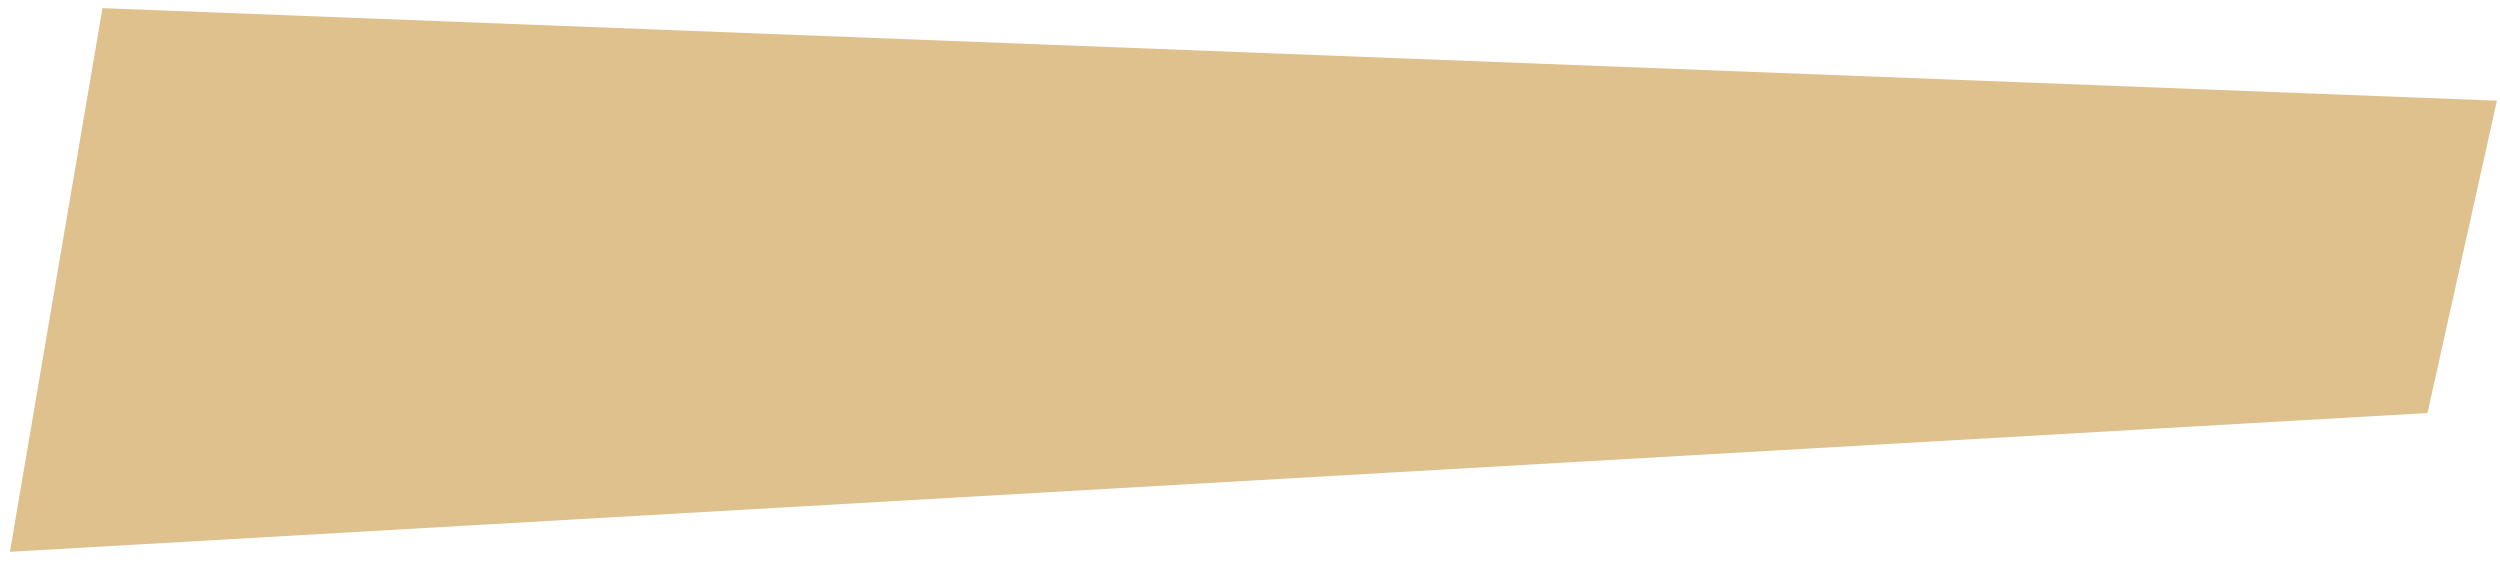 <?xml version="1.0" encoding="UTF-8"?>
<!-- Generator: Adobe Illustrator 22.0.1, SVG Export Plug-In . SVG Version: 6.00 Build 0)  -->
<svg version="1.1" id="Layer_1" xmlns="http://www.w3.org/2000/svg" xmlns:xlink="http://www.w3.org/1999/xlink" x="0px" y="0px" viewBox="0 0 216.125 49" enable-background="new 0 0 216.125 49" xml:space="preserve">
<polygon fill="#DEC18D" points="0.857,47.705 8.857,0.705 215.857,8.705 209.857,35.705 "/>
<g>
	<defs>
		<polygon id="SVGID_18_" points="912.5,-50.667 1014.5,506.667 1309.833,530 1450.5,177.333 1293.167,-192   "/>
	</defs>
	<clipPath id="SVGID_1_">
		<use xlink:href="#SVGID_18_" overflow="visible"/>
	</clipPath>
	<g clip-path="url(#SVGID_1_)">
		<polyline fill="none" stroke="#D1AB59" stroke-width="0.75" stroke-miterlimit="10" points="1308.589,-841.73 1291.025,-806.604     1213.767,-767.977 1213.663,-767.924 1174.981,-690.562 1097.723,-651.934 1097.619,-651.878 1058.939,-574.519 981.679,-535.89     981.577,-535.836 942.896,-458.477 865.64,-419.843 865.536,-419.792 826.852,-342.433 749.594,-303.802 749.492,-303.751     710.81,-226.387 633.385,-187.861 633.281,-187.808 594.6,-110.446 517.341,-71.817 517.237,-71.762 478.558,5.598     401.297,44.227 401.195,44.28 362.514,121.64 285.258,160.273 285.154,160.324 246.47,237.684 169.212,276.314 169.11,276.365     130.428,353.729 95.305,371.289   "/>
		<polyline fill="none" stroke="#D1AB59" stroke-width="0.75" stroke-miterlimit="10" points="1318.791,-833.48 1301.228,-798.354     1223.969,-759.727 1223.865,-759.674 1185.184,-682.312 1107.925,-643.684 1107.821,-643.628 1069.142,-566.269 991.881,-527.64     991.779,-527.586 953.098,-450.227 875.842,-411.593 875.738,-411.542 837.054,-334.183 759.796,-295.552 759.694,-295.501     721.012,-218.137 643.587,-179.611 643.483,-179.558 604.802,-102.196 527.543,-63.567 527.44,-63.512 488.76,13.848     411.499,52.477 411.397,52.53 372.716,129.89 295.46,168.523 295.356,168.574 256.672,245.934 179.414,284.564 179.312,284.615     140.63,361.979 105.507,379.539   "/>
		<polyline fill="none" stroke="#D1AB59" stroke-width="0.75" stroke-miterlimit="10" points="1328.993,-824.73 1311.431,-789.604     1234.171,-750.977 1234.067,-750.924 1195.386,-673.562 1118.128,-634.934 1118.024,-634.878 1079.345,-557.519 1002.083,-518.89     1001.982,-518.836 963.3,-441.477 886.044,-402.843 885.94,-402.792 847.257,-325.433 769.999,-286.802 769.898,-286.751     731.214,-209.387 653.79,-170.861 653.687,-170.808 615.005,-93.446 537.745,-54.817 537.642,-54.762 498.962,22.598     421.702,61.227 421.601,61.28 382.919,138.64 305.663,177.273 305.56,177.324 266.874,254.684 189.616,293.314 189.515,293.365     150.833,370.729 115.71,388.289   "/>
		<polyline fill="none" stroke="#D1AB59" stroke-width="0.75" stroke-miterlimit="10" points="1339.196,-816.48 1321.632,-781.354     1244.374,-742.727 1244.271,-742.674 1205.589,-665.312 1128.329,-626.684 1128.226,-626.628 1089.546,-549.269 1012.286,-510.64     1012.185,-510.586 973.503,-433.227 896.247,-394.593 896.144,-394.542 857.458,-317.183 780.2,-278.552 780.099,-278.501     741.417,-201.137 663.991,-162.611 663.888,-162.558 625.206,-85.196 547.948,-46.567 547.845,-46.512 509.165,30.848     431.903,69.477 431.802,69.53 393.12,146.89 315.864,185.523 315.761,185.574 277.077,262.934 199.819,301.564 199.718,301.615     161.034,378.979 125.911,396.539   "/>
		<polyline fill="none" stroke="#D1AB59" stroke-width="0.75" stroke-miterlimit="10" points="1267.779,-873.73 1250.216,-838.604     1172.957,-799.977 1172.854,-799.924 1134.172,-722.562 1056.913,-683.934 1056.81,-683.878 1018.13,-606.519 940.869,-567.89     940.768,-567.836 902.086,-490.477 824.83,-451.843 824.727,-451.792 786.042,-374.433 708.784,-335.802 708.683,-335.751     670,-258.387 592.575,-219.861 592.472,-219.808 553.79,-142.446 476.531,-103.817 476.428,-103.762 437.748,-26.402     360.487,12.227 360.386,12.28 321.704,89.64 244.448,128.273 244.345,128.324 205.66,205.684 128.402,244.314 128.301,244.365     89.618,321.729 54.495,339.289   "/>
		<polyline fill="none" stroke="#D1AB59" stroke-width="0.75" stroke-miterlimit="10" points="1277.981,-865.48 1260.418,-830.354     1183.159,-791.727 1183.056,-791.674 1144.374,-714.312 1067.115,-675.684 1067.012,-675.628 1028.332,-598.269 951.071,-559.64     950.97,-559.586 912.288,-482.227 835.032,-443.593 834.929,-443.542 796.244,-366.183 718.986,-327.552 718.885,-327.501     680.202,-250.137 602.777,-211.611 602.674,-211.558 563.992,-134.196 486.733,-95.567 486.63,-95.512 447.95,-18.152     370.689,20.477 370.588,20.53 331.906,97.89 254.65,136.523 254.547,136.574 215.862,213.934 138.604,252.564 138.503,252.615     99.82,329.979 64.697,347.539   "/>
		<polyline fill="none" stroke="#D1AB59" stroke-width="0.75" stroke-miterlimit="10" points="1288.185,-856.73 1270.62,-821.604     1193.362,-782.977 1193.259,-782.924 1154.577,-705.562 1077.317,-666.934 1077.214,-666.878 1038.534,-589.519 961.274,-550.89     961.173,-550.836 922.491,-473.477 845.235,-434.843 845.132,-434.792 806.446,-357.433 729.188,-318.802 729.087,-318.751     690.405,-241.387 612.979,-202.861 612.876,-202.808 574.194,-125.446 496.936,-86.817 496.833,-86.762 458.153,-9.402     380.892,29.227 380.79,29.28 342.108,106.64 264.853,145.273 264.749,145.324 226.066,222.684 148.808,261.314 148.706,261.365     110.022,338.729 74.899,356.289   "/>
		<polyline fill="none" stroke="#D1AB59" stroke-width="0.75" stroke-miterlimit="10" points="1298.386,-848.48 1280.823,-813.354     1203.563,-774.727 1203.46,-774.674 1164.778,-697.312 1087.521,-658.684 1087.417,-658.628 1048.737,-581.269 971.476,-542.64     971.374,-542.586 932.692,-465.227 855.437,-426.593 855.333,-426.542 816.649,-349.183 739.392,-310.552 739.29,-310.501     700.607,-233.137 623.183,-194.611 623.079,-194.558 584.398,-117.196 507.138,-78.567 507.034,-78.512 468.354,-1.152     391.095,37.477 390.993,37.53 352.311,114.89 275.056,153.523 274.952,153.574 236.267,230.934 159.009,269.564 158.907,269.615     120.226,346.979 85.103,364.539   "/>
		<polyline fill="none" stroke="#D1AB59" stroke-width="0.75" stroke-miterlimit="10" points="1226.97,-904.73 1209.406,-869.604     1132.147,-830.977 1132.044,-830.924 1093.362,-753.562 1016.104,-714.934 1016,-714.878 977.32,-637.519 900.06,-598.89     899.958,-598.836 861.276,-521.477 784.021,-482.843 783.917,-482.792 745.232,-405.433 667.975,-366.802 667.873,-366.751     629.19,-289.387 551.766,-250.861 551.662,-250.808 512.981,-173.446 435.722,-134.817 435.618,-134.762 396.938,-57.402     319.678,-18.773 319.576,-18.72 280.895,58.64 203.639,97.273 203.535,97.324 164.851,174.684 87.593,213.314 87.491,213.365     48.809,290.729 13.686,308.289   "/>
		<polyline fill="none" stroke="#D1AB59" stroke-width="0.75" stroke-miterlimit="10" points="1237.172,-896.48 1219.608,-861.354     1142.35,-822.727 1142.246,-822.674 1103.564,-745.312 1026.306,-706.684 1026.202,-706.628 987.523,-629.269 910.262,-590.64     910.16,-590.586 871.479,-513.227 794.223,-474.593 794.119,-474.542 755.435,-397.183 678.177,-358.552 678.075,-358.501     639.393,-281.137 561.968,-242.611 561.864,-242.558 523.183,-165.196 445.924,-126.567 445.82,-126.512 407.141,-49.152     329.88,-10.523 329.778,-10.47 291.097,66.89 213.841,105.523 213.737,105.574 175.053,182.934 97.795,221.564 97.693,221.615     59.011,298.979 23.888,316.539   "/>
		<polyline fill="none" stroke="#D1AB59" stroke-width="0.75" stroke-miterlimit="10" points="1247.374,-887.73 1229.812,-852.604     1152.552,-813.977 1152.448,-813.924 1113.767,-736.562 1036.509,-697.934 1036.405,-697.878 997.726,-620.519 920.464,-581.89     920.362,-581.836 881.681,-504.477 804.425,-465.843 804.321,-465.792 765.638,-388.433 688.38,-349.802 688.278,-349.751     649.595,-272.387 572.171,-233.861 572.067,-233.808 533.386,-156.446 456.126,-117.817 456.022,-117.762 417.343,-40.402     340.083,-1.773 339.981,-1.72 301.3,75.64 224.044,114.273 223.941,114.324 185.255,191.684 107.997,230.314 107.896,230.365     69.214,307.729 34.091,325.289   "/>
		<polyline fill="none" stroke="#D1AB59" stroke-width="0.75" stroke-miterlimit="10" points="1257.577,-879.48 1240.013,-844.354     1162.755,-805.727 1162.651,-805.674 1123.97,-728.312 1046.71,-689.684 1046.606,-689.628 1007.927,-612.269 930.667,-573.64     930.565,-573.586 891.884,-496.227 814.628,-457.593 814.524,-457.542 775.839,-380.183 698.581,-341.552 698.479,-341.501     659.798,-264.137 582.372,-225.611 582.269,-225.558 543.587,-148.196 466.329,-109.567 466.226,-109.512 427.546,-32.152     350.284,6.477 350.183,6.53 311.501,83.89 234.245,122.523 234.142,122.574 195.458,199.934 118.2,238.564 118.099,238.615     79.415,315.979 44.292,333.539   "/>
		<polyline fill="none" stroke="#D1AB59" stroke-width="0.75" stroke-miterlimit="10" points="1186.16,-935.73 1168.597,-900.604     1091.338,-861.977 1091.234,-861.924 1052.553,-784.562 975.294,-745.934 975.19,-745.878 936.511,-668.519 859.25,-629.89     859.148,-629.836 820.467,-552.477 743.211,-513.843 743.107,-513.792 704.423,-436.433 627.165,-397.802 627.063,-397.751     588.381,-320.387 510.956,-281.861 510.853,-281.808 472.171,-204.446 394.912,-165.817 394.809,-165.762 356.129,-88.402     278.868,-49.773 278.767,-49.72 240.085,27.64 162.829,66.273 162.726,66.324 124.041,143.684 46.783,182.314 46.682,182.365     7.999,259.729 -27.124,277.289   "/>
		<polyline fill="none" stroke="#D1AB59" stroke-width="0.75" stroke-miterlimit="10" points="1196.362,-927.48 1178.799,-892.354     1101.54,-853.727 1101.437,-853.674 1062.755,-776.312 985.496,-737.684 985.393,-737.628 946.713,-660.269 869.452,-621.64     869.351,-621.586 830.669,-544.227 753.413,-505.593 753.31,-505.542 714.625,-428.183 637.367,-389.552 637.266,-389.501     598.583,-312.137 521.158,-273.611 521.055,-273.558 482.373,-196.196 405.114,-157.567 405.011,-157.512 366.331,-80.152     289.07,-41.523 288.969,-41.47 250.287,35.89 173.031,74.523 172.928,74.574 134.243,151.934 56.985,190.564 56.884,190.615     18.201,267.979 -16.922,285.539   "/>
		<polyline fill="none" stroke="#D1AB59" stroke-width="0.75" stroke-miterlimit="10" points="1206.566,-918.73 1189.001,-883.604     1111.743,-844.977 1111.64,-844.924 1072.958,-767.562 995.698,-728.934 995.595,-728.878 956.915,-651.519 879.655,-612.89     879.554,-612.836 840.872,-535.477 763.616,-496.843 763.513,-496.792 724.827,-419.433 647.569,-380.802 647.468,-380.751     608.786,-303.387 531.36,-264.861 531.257,-264.808 492.575,-187.446 415.317,-148.817 415.214,-148.762 376.534,-71.402     299.272,-32.773 299.171,-32.72 260.489,44.64 183.233,83.273 183.13,83.324 144.446,160.684 67.188,199.314 67.087,199.365     28.403,276.729 -6.72,294.289   "/>
		<polyline fill="none" stroke="#D1AB59" stroke-width="0.75" stroke-miterlimit="10" points="1216.767,-910.48 1199.204,-875.354     1121.944,-836.727 1121.841,-836.674 1083.159,-759.312 1005.901,-720.684 1005.798,-720.628 967.118,-643.269 889.857,-604.64     889.755,-604.586 851.073,-527.227 773.817,-488.593 773.714,-488.542 735.03,-411.183 657.773,-372.552 657.671,-372.501     618.987,-295.137 541.563,-256.611 541.46,-256.558 502.778,-179.196 425.519,-140.567 425.415,-140.512 386.735,-63.152     309.476,-24.523 309.374,-24.47 270.692,52.89 193.436,91.523 193.333,91.574 154.648,168.934 77.39,207.564 77.288,207.615     38.606,284.979 3.483,302.539   "/>
		<polyline fill="none" stroke="#D1AB59" stroke-width="0.75" stroke-miterlimit="10" points="1390.208,-777.73 1372.645,-742.604     1295.386,-703.977 1295.282,-703.924 1256.601,-626.562 1179.342,-587.934 1179.238,-587.878 1140.559,-510.519 1063.298,-471.89     1063.196,-471.836 1024.515,-394.477 947.259,-355.843 947.155,-355.792 908.471,-278.433 831.213,-239.802 831.111,-239.751     792.429,-162.387 715.004,-123.861 714.9,-123.808 676.219,-46.446 598.96,-7.817 598.857,-7.762 560.177,69.598 482.916,108.227     482.815,108.28 444.133,185.64 366.877,224.273 366.773,224.324 328.089,301.684 250.831,340.314 250.729,340.365     212.047,417.729 176.924,435.289   "/>
		<polyline fill="none" stroke="#D1AB59" stroke-width="0.75" stroke-miterlimit="10" points="1400.41,-769.48 1382.847,-734.354     1305.588,-695.727 1305.484,-695.674 1266.803,-618.312 1189.544,-579.684 1189.441,-579.628 1150.761,-502.269 1073.5,-463.64     1073.399,-463.586 1034.717,-386.227 957.461,-347.593 957.357,-347.542 918.673,-270.183 841.415,-231.552 841.313,-231.501     802.631,-154.137 725.206,-115.611 725.103,-115.558 686.421,-38.196 609.162,0.433 609.059,0.488 570.379,77.848     493.118,116.477 493.017,116.53 454.335,193.89 377.079,232.523 376.976,232.574 338.291,309.934 261.033,348.564     260.932,348.615 222.249,425.979 187.126,443.539   "/>
		<polyline fill="none" stroke="#D1AB59" stroke-width="0.75" stroke-miterlimit="10" points="1410.612,-760.73 1393.05,-725.604     1315.79,-686.977 1315.687,-686.924 1277.005,-609.562 1199.747,-570.934 1199.644,-570.878 1160.964,-493.519 1083.702,-454.89     1083.601,-454.836 1044.919,-377.477 967.663,-338.843 967.56,-338.792 928.876,-261.433 851.618,-222.802 851.517,-222.751     812.833,-145.387 735.409,-106.861 735.306,-106.808 696.624,-29.446 619.364,9.183 619.261,9.238 580.581,86.598     503.321,125.227 503.22,125.28 464.538,202.64 387.282,241.273 387.179,241.324 348.493,318.684 271.235,357.314 271.134,357.365     232.452,434.729 197.329,452.289   "/>
		<polyline fill="none" stroke="#D1AB59" stroke-width="0.75" stroke-miterlimit="10" points="1420.816,-752.48 1403.251,-717.354     1325.993,-678.727 1325.89,-678.674 1287.208,-601.312 1209.948,-562.684 1209.845,-562.628 1171.165,-485.269 1093.905,-446.64     1093.804,-446.586 1055.122,-369.227 977.866,-330.593 977.763,-330.542 939.077,-253.183 861.819,-214.552 861.718,-214.501     823.036,-137.137 745.61,-98.611 745.507,-98.558 706.825,-21.196 629.567,17.433 629.464,17.488 590.784,94.848 513.523,133.477     513.421,133.53 474.739,210.89 397.483,249.523 397.38,249.574 358.696,326.934 281.438,365.564 281.337,365.615 242.653,442.979     207.53,460.539   "/>
		<polyline fill="none" stroke="#D1AB59" stroke-width="0.75" stroke-miterlimit="10" points="1349.399,-808.73 1331.835,-773.604     1254.576,-734.977 1254.473,-734.924 1215.791,-657.562 1138.532,-618.934 1138.429,-618.878 1099.749,-541.519 1022.488,-502.89     1022.387,-502.836 983.705,-425.477 906.449,-386.843 906.346,-386.792 867.661,-309.433 790.403,-270.802 790.302,-270.751     751.619,-193.387 674.194,-154.861 674.091,-154.808 635.409,-77.446 558.15,-38.817 558.047,-38.762 519.367,38.598     442.107,77.227 442.005,77.28 403.323,154.64 326.067,193.273 325.964,193.324 287.279,270.684 210.021,309.314 209.92,309.365     171.237,386.729 136.114,404.289   "/>
		<polyline fill="none" stroke="#D1AB59" stroke-width="0.75" stroke-miterlimit="10" points="1359.601,-800.48 1342.037,-765.354     1264.778,-726.727 1264.675,-726.674 1225.993,-649.312 1148.734,-610.684 1148.631,-610.628 1109.951,-533.269 1032.691,-494.64     1032.589,-494.586 993.907,-417.227 916.651,-378.593 916.548,-378.542 877.863,-301.183 800.606,-262.552 800.504,-262.501     761.821,-185.137 684.396,-146.611 684.293,-146.558 645.611,-69.196 568.353,-30.567 568.249,-30.512 529.569,46.848     452.309,85.477 452.207,85.53 413.525,162.89 336.27,201.523 336.166,201.574 297.481,278.934 220.224,317.564 220.122,317.615     181.439,394.979 146.316,412.539   "/>
		<polyline fill="none" stroke="#D1AB59" stroke-width="0.75" stroke-miterlimit="10" points="1369.804,-791.73 1352.239,-756.604     1274.981,-717.977 1274.878,-717.924 1236.196,-640.562 1158.937,-601.934 1158.833,-601.878 1120.153,-524.519 1042.894,-485.89     1042.792,-485.836 1004.11,-408.477 926.854,-369.843 926.751,-369.792 888.065,-292.433 810.808,-253.802 810.706,-253.751     772.024,-176.387 694.599,-137.861 694.495,-137.808 655.813,-60.446 578.556,-21.817 578.452,-21.762 539.773,55.598     462.511,94.227 462.409,94.28 423.728,171.64 346.472,210.273 346.368,210.324 307.685,287.684 230.427,326.314 230.325,326.365     191.642,403.729 156.519,421.289   "/>
		<polyline fill="none" stroke="#D1AB59" stroke-width="0.75" stroke-miterlimit="10" points="1380.005,-783.48 1362.442,-748.354     1285.183,-709.727 1285.079,-709.674 1246.397,-632.312 1169.14,-593.684 1169.036,-593.628 1130.356,-516.269 1053.095,-477.64     1052.993,-477.586 1014.312,-400.227 937.056,-361.593 936.952,-361.542 898.269,-284.183 821.011,-245.552 820.909,-245.501     782.226,-168.137 704.802,-129.611 704.698,-129.558 666.017,-52.196 588.757,-13.567 588.653,-13.512 549.974,63.848     472.714,102.477 472.612,102.53 433.931,179.89 356.675,218.523 356.571,218.574 317.886,295.934 240.628,334.564     240.526,334.615 201.845,411.979 166.722,429.539   "/>
	</g>
</g>
</svg>